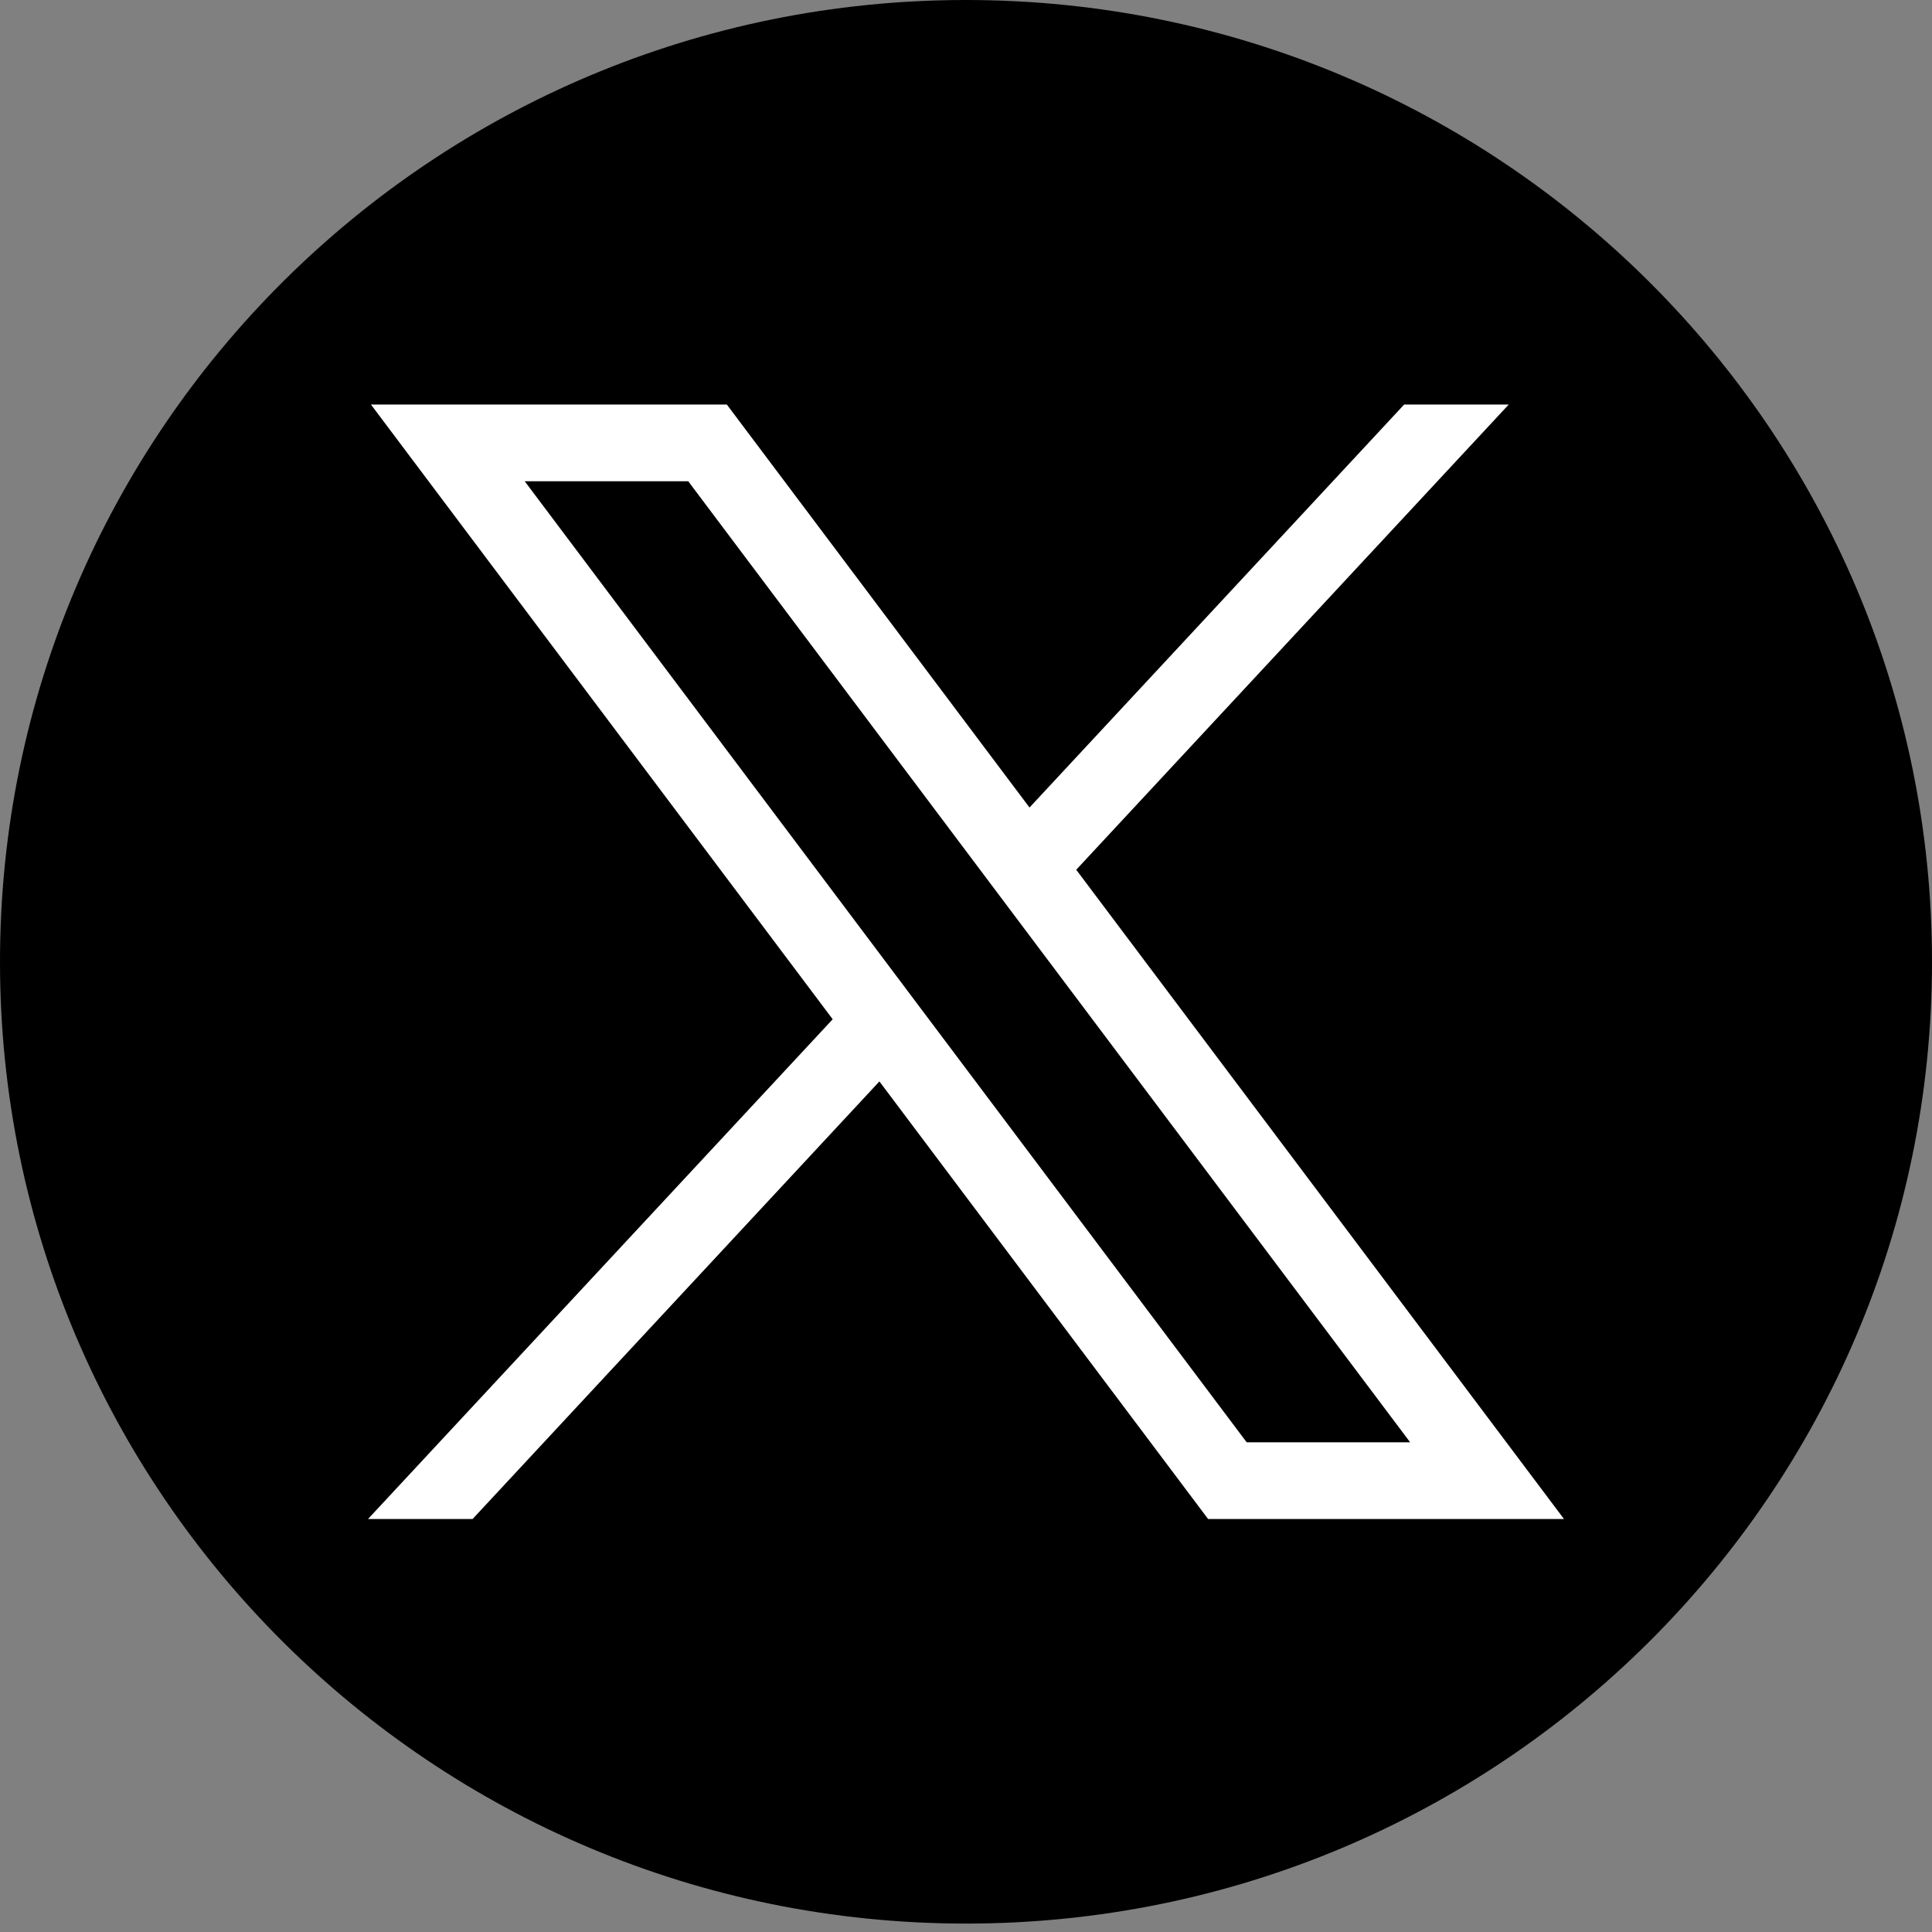 <svg width="39" height="39" viewBox="0 0 39 39" fill="none" xmlns="http://www.w3.org/2000/svg">
<rect x="0" y="0" width="39" height="39" fill="#808080" stroke="none"/>
<path d="M19.5 38.83C30.27 38.83 39 30.137 39 19.415C39 8.692 30.27 0 19.5 0C8.73 0 0 8.692 0 19.415C0 30.137 8.73 38.83 19.5 38.83Z" fill="black"/>
<path d="M7.488 8.166L16.809 20.575L7.429 30.663H9.54L17.752 21.83L24.387 30.663H31.571L21.725 17.557L30.456 8.166H28.345L20.782 16.301L14.672 8.166H7.488ZM10.592 9.715H13.893L28.466 29.115H25.166L10.592 9.715Z" fill="white"/>
</svg>
